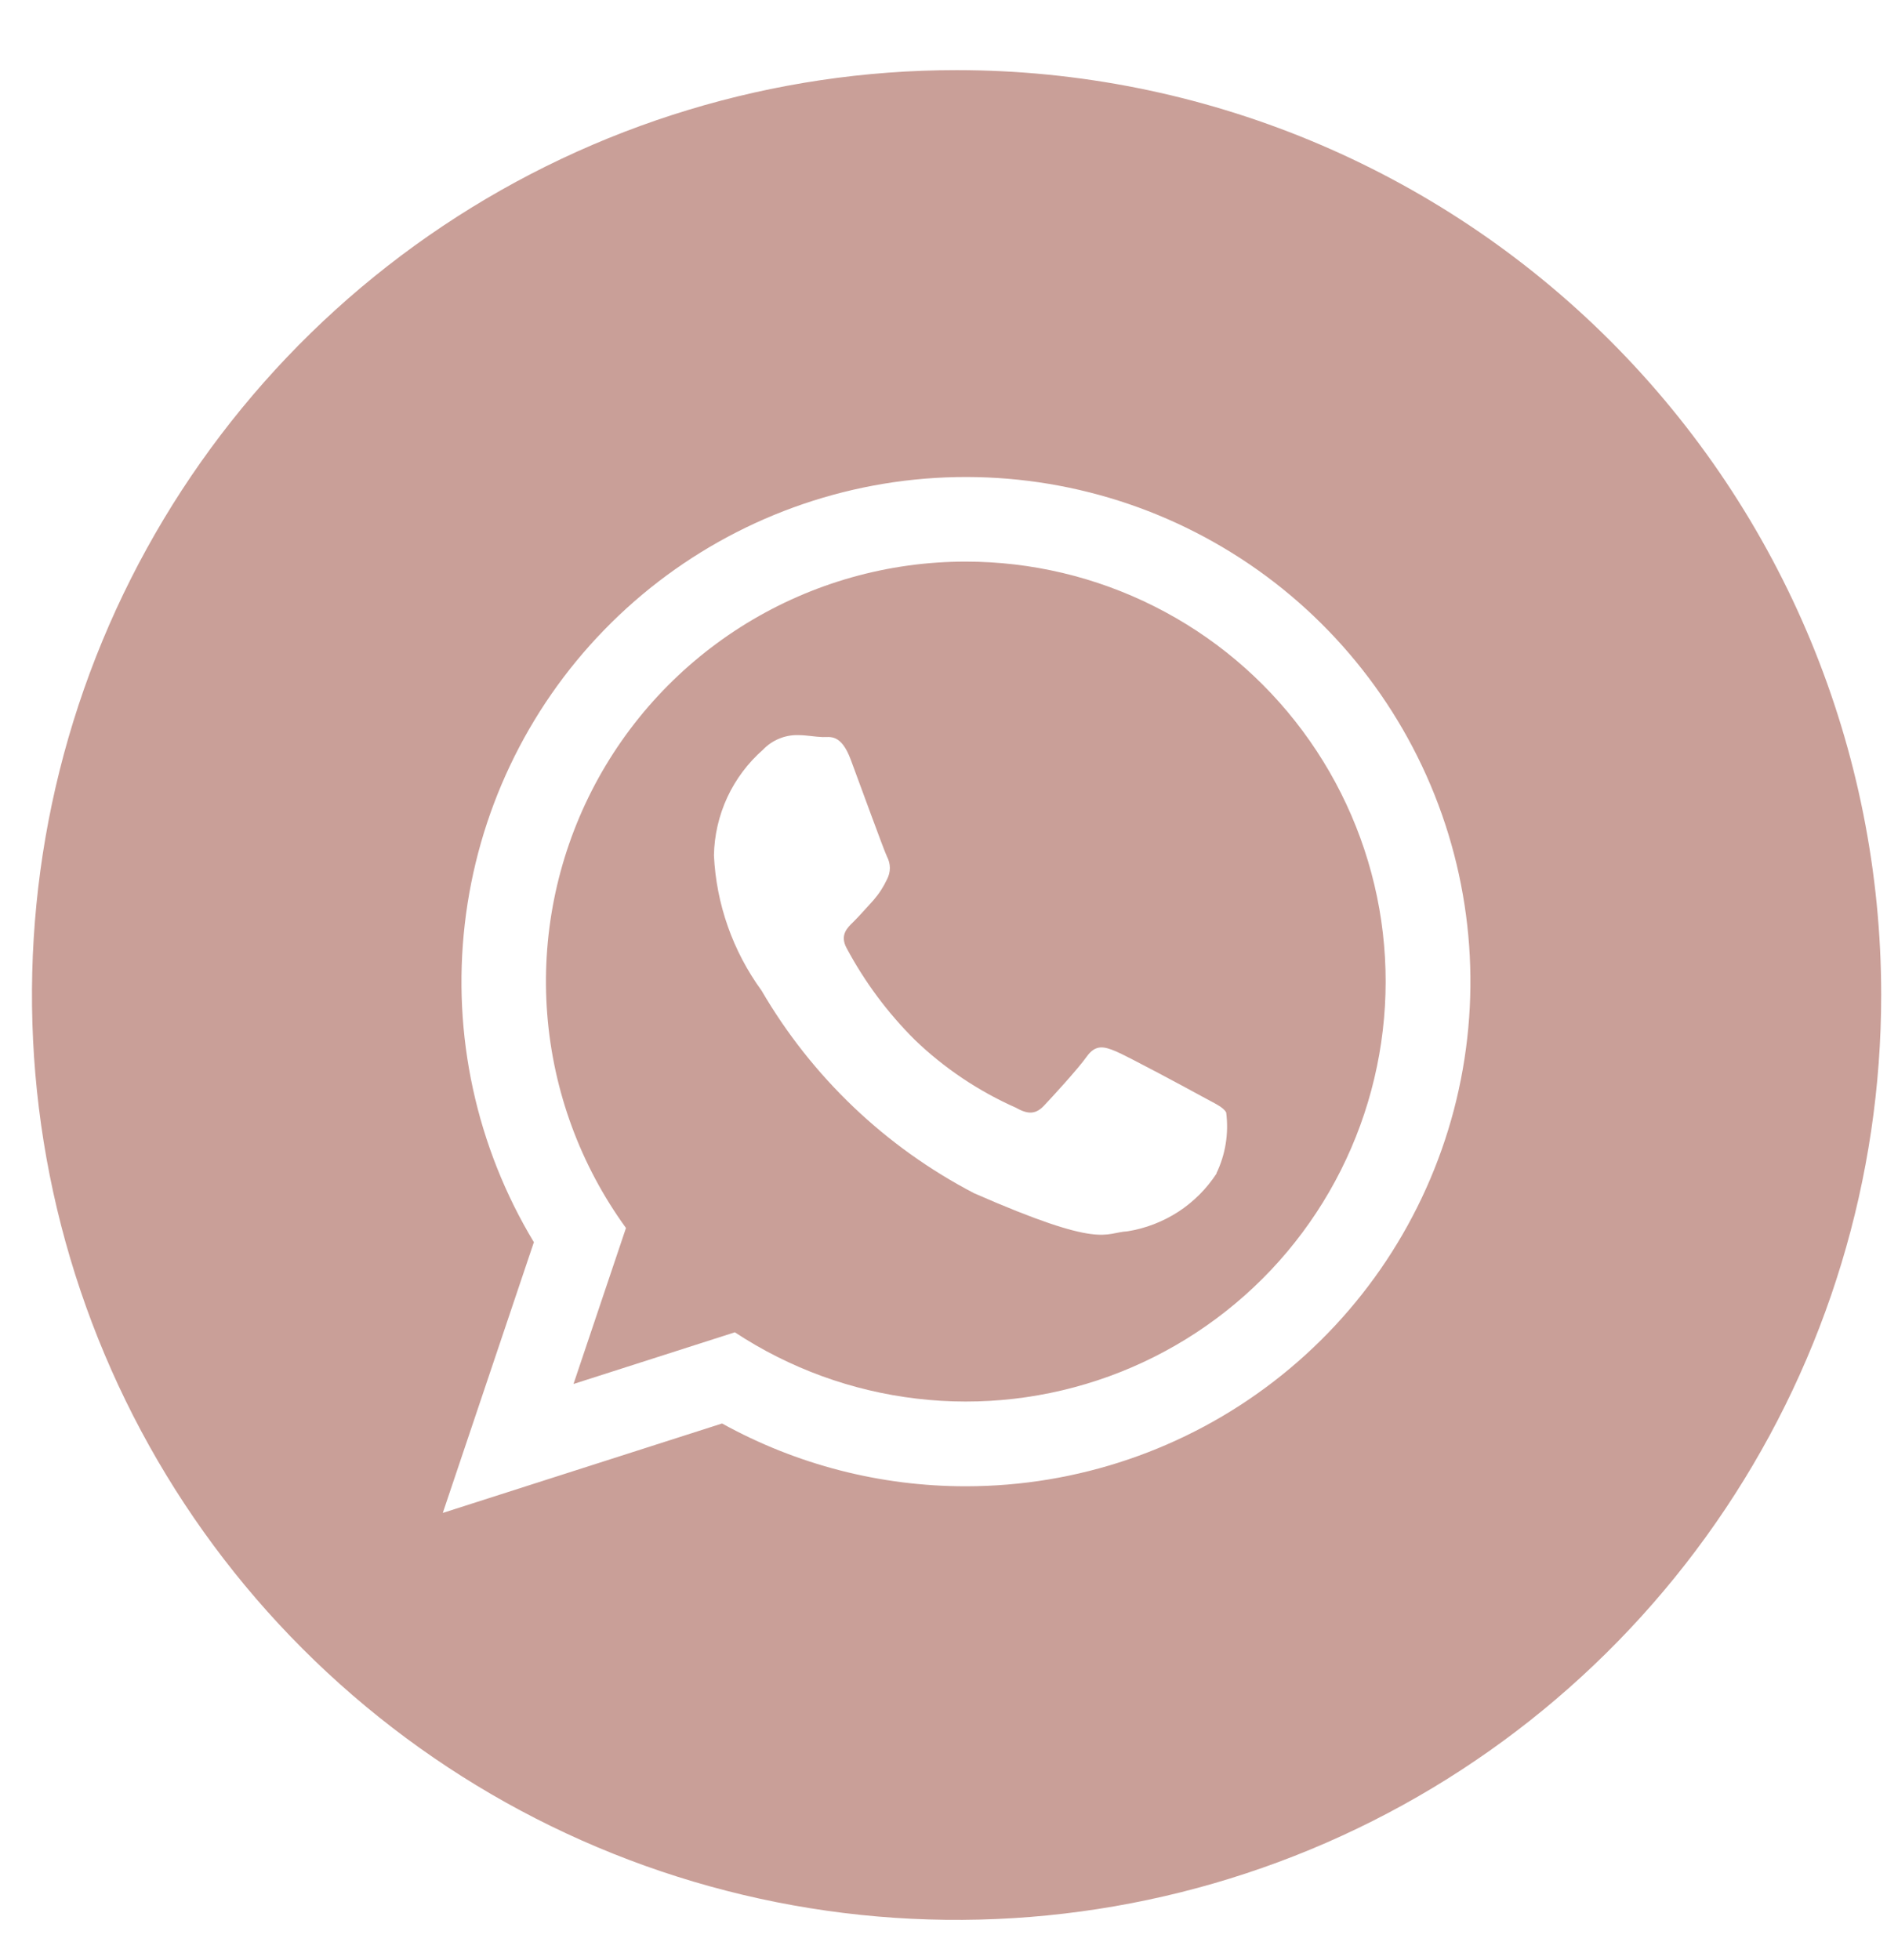<svg width="26" height="27" viewBox="0 0 26 27" fill="none" xmlns="http://www.w3.org/2000/svg">
<path d="M13.309 7.736C12.242 7.735 11.196 8.03 10.287 8.586C9.377 9.143 8.639 9.94 8.154 10.89C7.67 11.84 7.457 12.906 7.54 13.969C7.623 15.032 7.998 16.052 8.625 16.915L7.902 19.064L10.125 18.352C10.878 18.848 11.736 19.161 12.632 19.266C13.527 19.372 14.435 19.266 15.283 18.958C16.13 18.65 16.894 18.148 17.513 17.493C18.132 16.837 18.589 16.046 18.848 15.182C19.107 14.319 19.161 13.406 19.005 12.518C18.848 11.63 18.486 10.791 17.948 10.068C17.41 9.344 16.71 8.756 15.904 8.352C15.098 7.947 14.209 7.736 13.308 7.736M16.765 16.161C16.627 16.373 16.447 16.554 16.235 16.692C16.023 16.829 15.785 16.921 15.536 16.961C15.21 16.978 15.201 17.216 13.423 16.437C12.202 15.802 11.186 14.834 10.493 13.645C10.097 13.101 9.869 12.454 9.837 11.783C9.842 11.506 9.905 11.234 10.021 10.983C10.138 10.732 10.306 10.508 10.514 10.326C10.576 10.261 10.65 10.21 10.733 10.176C10.816 10.141 10.905 10.124 10.995 10.126C11.113 10.126 11.231 10.15 11.334 10.153C11.437 10.156 11.587 10.103 11.722 10.464C11.857 10.825 12.178 11.711 12.222 11.801C12.247 11.849 12.261 11.902 12.261 11.956C12.261 12.011 12.247 12.064 12.222 12.112C12.173 12.217 12.11 12.314 12.034 12.401C11.942 12.501 11.834 12.625 11.756 12.701C11.678 12.777 11.567 12.878 11.665 13.06C11.914 13.526 12.231 13.952 12.606 14.325C13.012 14.715 13.484 15.031 13.999 15.259C14.174 15.359 14.277 15.344 14.386 15.229C14.495 15.114 14.849 14.729 14.973 14.555C15.097 14.381 15.216 14.416 15.373 14.481C15.53 14.546 16.389 15.008 16.563 15.104C16.737 15.2 16.854 15.248 16.895 15.324C16.932 15.611 16.886 15.902 16.76 16.163" fill="#C99F98"/>
<path d="M13.18 0.966C10.661 0.966 8.198 1.713 6.102 3.113C4.007 4.513 2.374 6.503 1.41 8.83C0.446 11.158 0.194 13.72 0.685 16.191C1.177 18.663 2.39 20.933 4.172 22.714C5.954 24.496 8.224 25.709 10.695 26.201C13.166 26.693 15.728 26.44 18.056 25.476C20.384 24.512 22.373 22.879 23.773 20.784C25.173 18.689 25.92 16.226 25.92 13.706C25.92 10.327 24.578 7.086 22.189 4.697C19.8 2.308 16.559 0.966 13.18 0.966ZM13.308 20.473C12.133 20.474 10.978 20.177 9.949 19.608L6.101 20.84L7.356 17.111C6.563 15.796 6.228 14.255 6.404 12.729C6.579 11.203 7.254 9.778 8.325 8.677C9.395 7.576 10.8 6.86 12.321 6.641C13.841 6.423 15.391 6.714 16.728 7.47C18.065 8.225 19.114 9.402 19.712 10.817C20.31 12.231 20.422 13.804 20.032 15.29C19.641 16.775 18.77 18.089 17.553 19.027C16.337 19.965 14.844 20.473 13.308 20.473Z" fill="#C99F98"/>
</svg>
